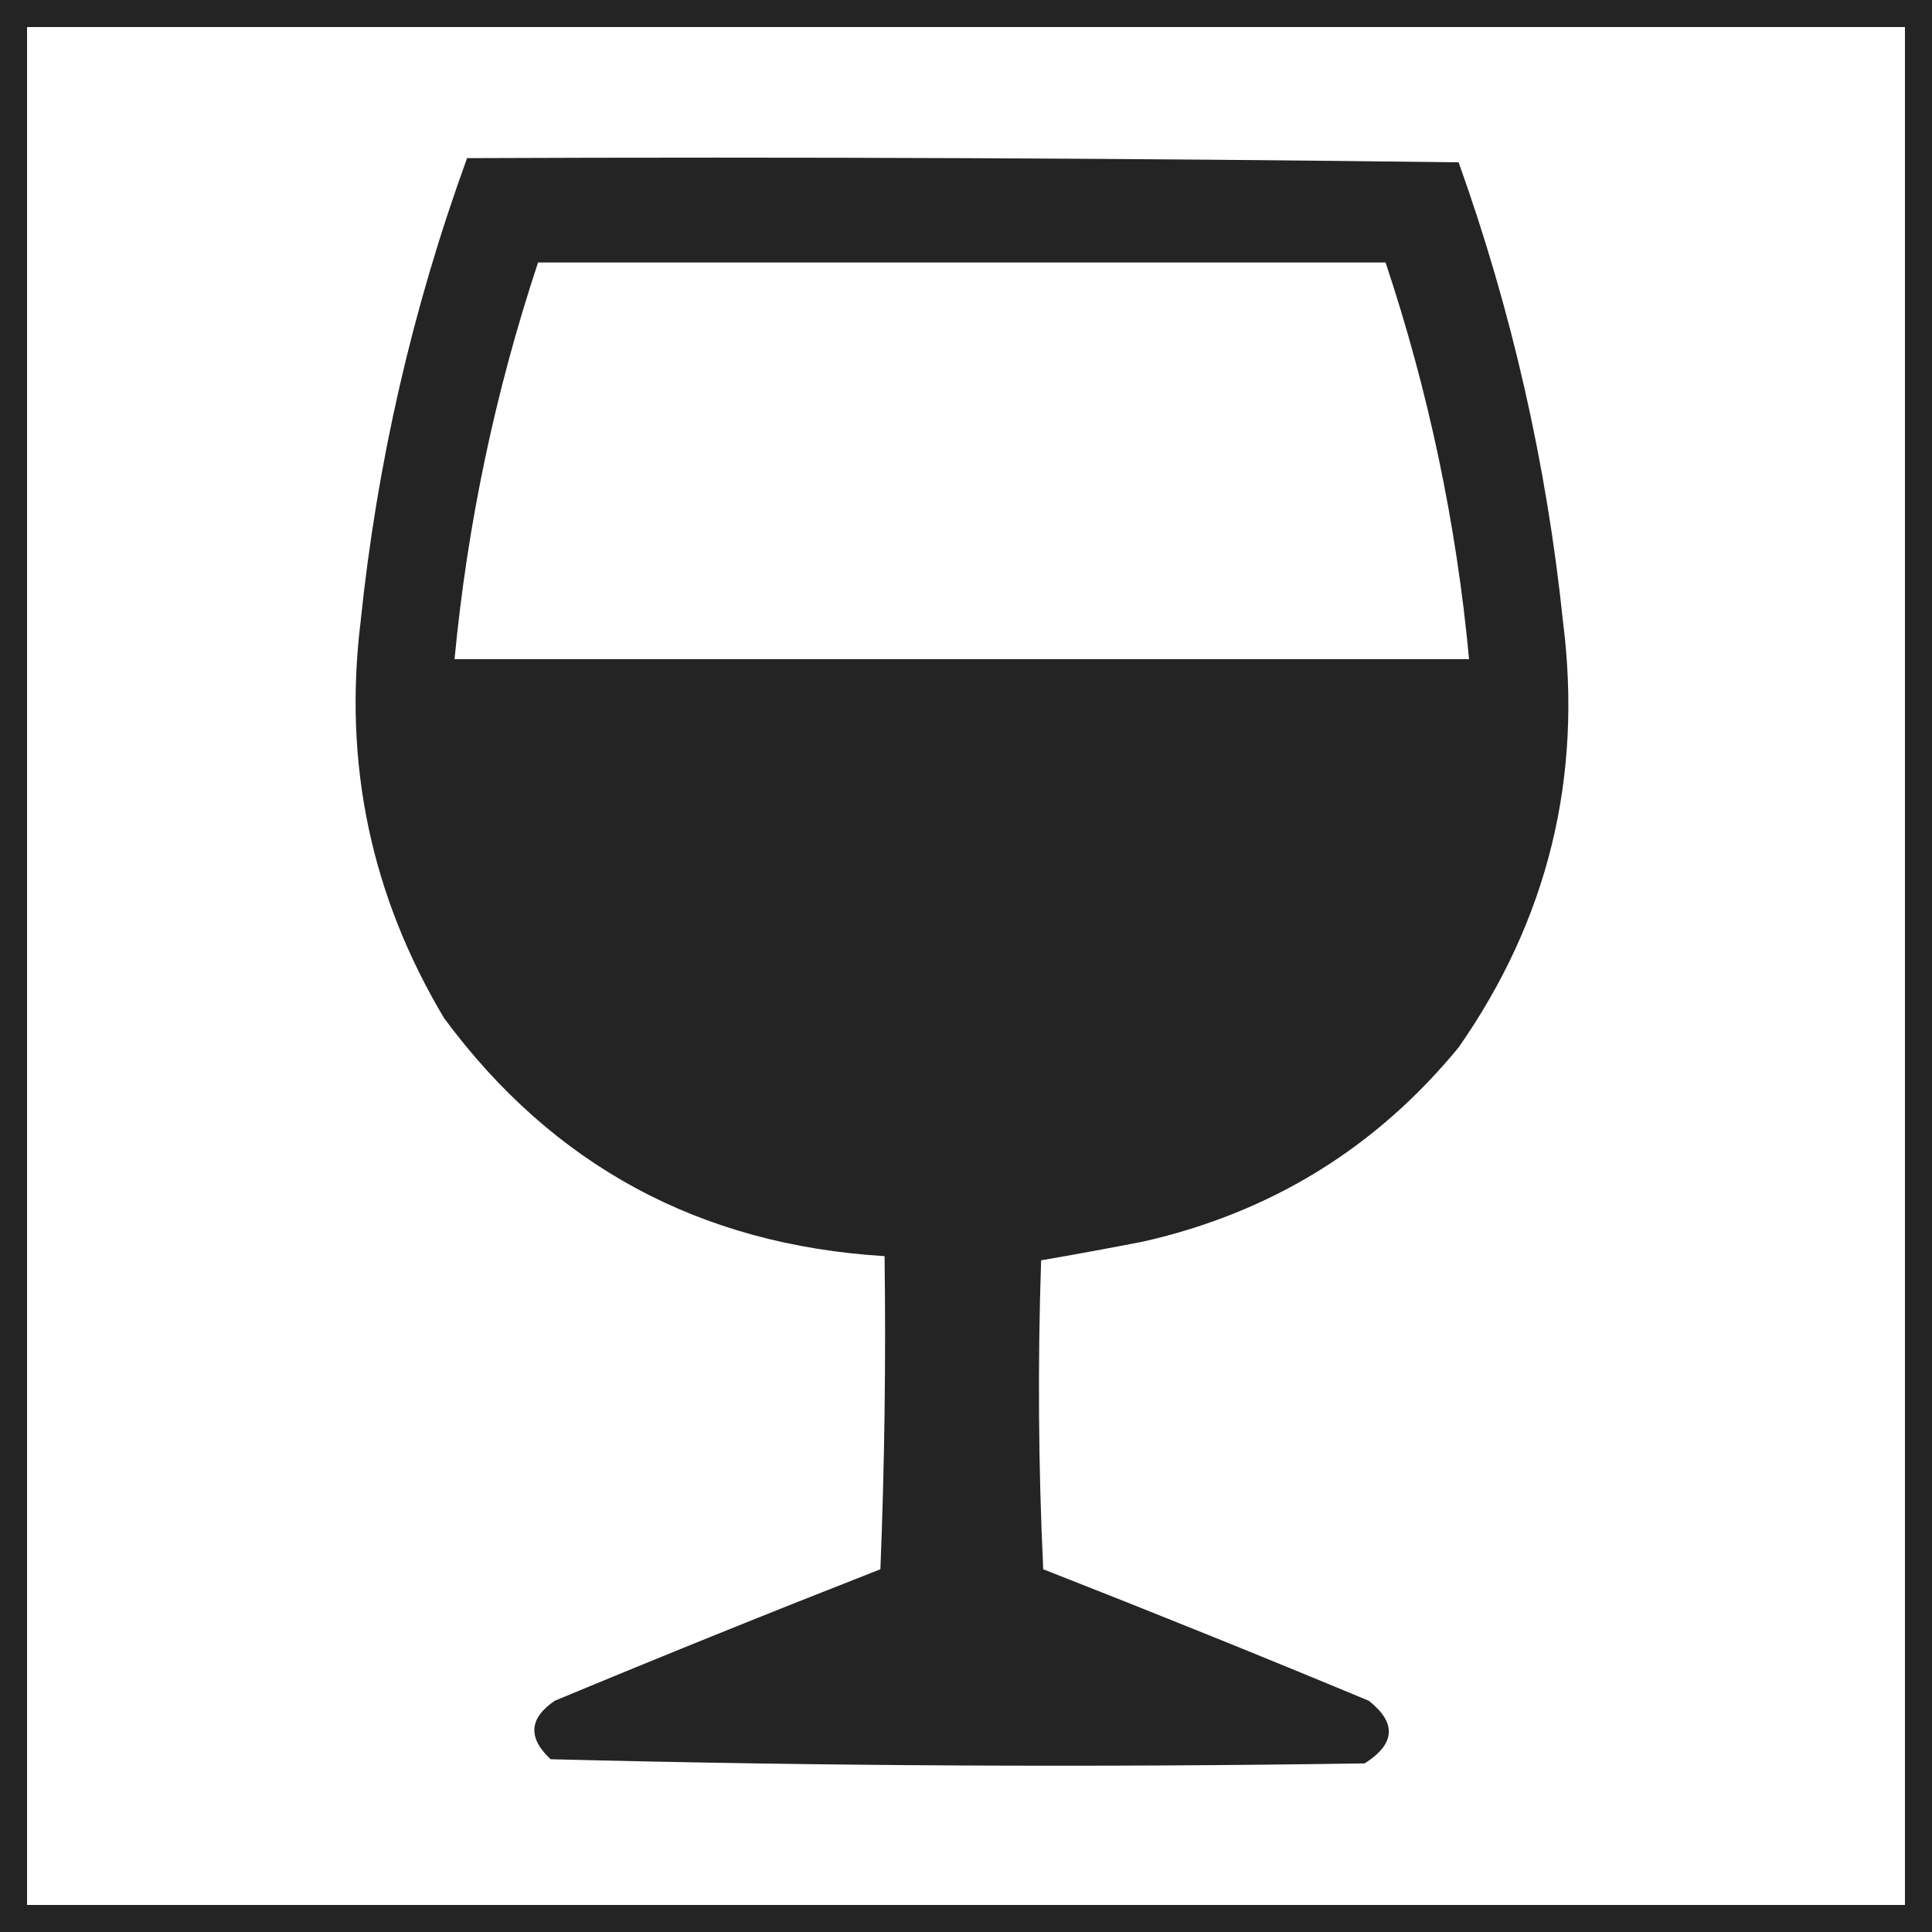<svg xmlns="http://www.w3.org/2000/svg" xmlns:xlink="http://www.w3.org/1999/xlink" width="500" zoomAndPan="magnify" viewBox="0 0 375 375" height="500" preserveAspectRatio="xMidYMid meet" version="1.0"><rect x="-37.5" width="450" fill="#ffffff" y="-37.5" height="450" fill-opacity="1"/><rect x="-37.5" width="450" fill="#ffffff" y="-37.5" height="450" fill-opacity="1"/><rect x="-37.5" width="450" fill="#ffffff" y="-37.5" height="450" fill-opacity="1"/><path stroke-linecap="butt" transform="matrix(0.75, 0, 0, 0.75, 0, 0)" fill="none" stroke-linejoin="miter" d="M -0 0 L 500 0 L 500 500 L -0 500 Z M -0 0 " stroke="#242424" stroke-width="14" stroke-opacity="1" stroke-miterlimit="4"/><path fill="#242424" d="M 90.66 30.695 C 154.867 30.426 219.023 30.699 283.117 31.508 C 293.449 60.406 300.199 90.117 303.375 120.645 C 307.215 150.91 300.461 178.461 283.117 203.301 C 267.105 222.797 246.711 235.355 221.938 240.98 C 215.297 242.273 208.68 243.492 202.082 244.629 C 201.406 264.621 201.543 284.609 202.488 304.594 C 223.648 312.879 244.719 321.387 265.695 330.121 C 271.121 334.422 270.852 338.473 264.883 342.273 C 212.145 343.078 159.473 342.809 106.867 341.465 C 102.414 337.293 102.684 333.512 107.676 330.121 C 128.652 321.387 149.723 312.879 170.883 304.594 C 171.695 284.344 171.965 264.082 171.695 243.816 C 135.848 241.633 107.352 226.238 86.203 197.629 C 72.023 173.883 66.621 148.223 69.996 120.645 C 73.188 89.789 80.074 59.805 90.66 30.695 Z M 104.434 50.953 C 159.27 50.953 214.102 50.953 268.938 50.953 C 277.289 75.988 282.691 101.648 285.145 127.938 C 219.504 127.938 153.867 127.938 88.227 127.938 C 90.727 101.66 96.129 76 104.434 50.953 Z M 104.434 50.953 " fill-opacity="1" fill-rule="evenodd"/></svg>